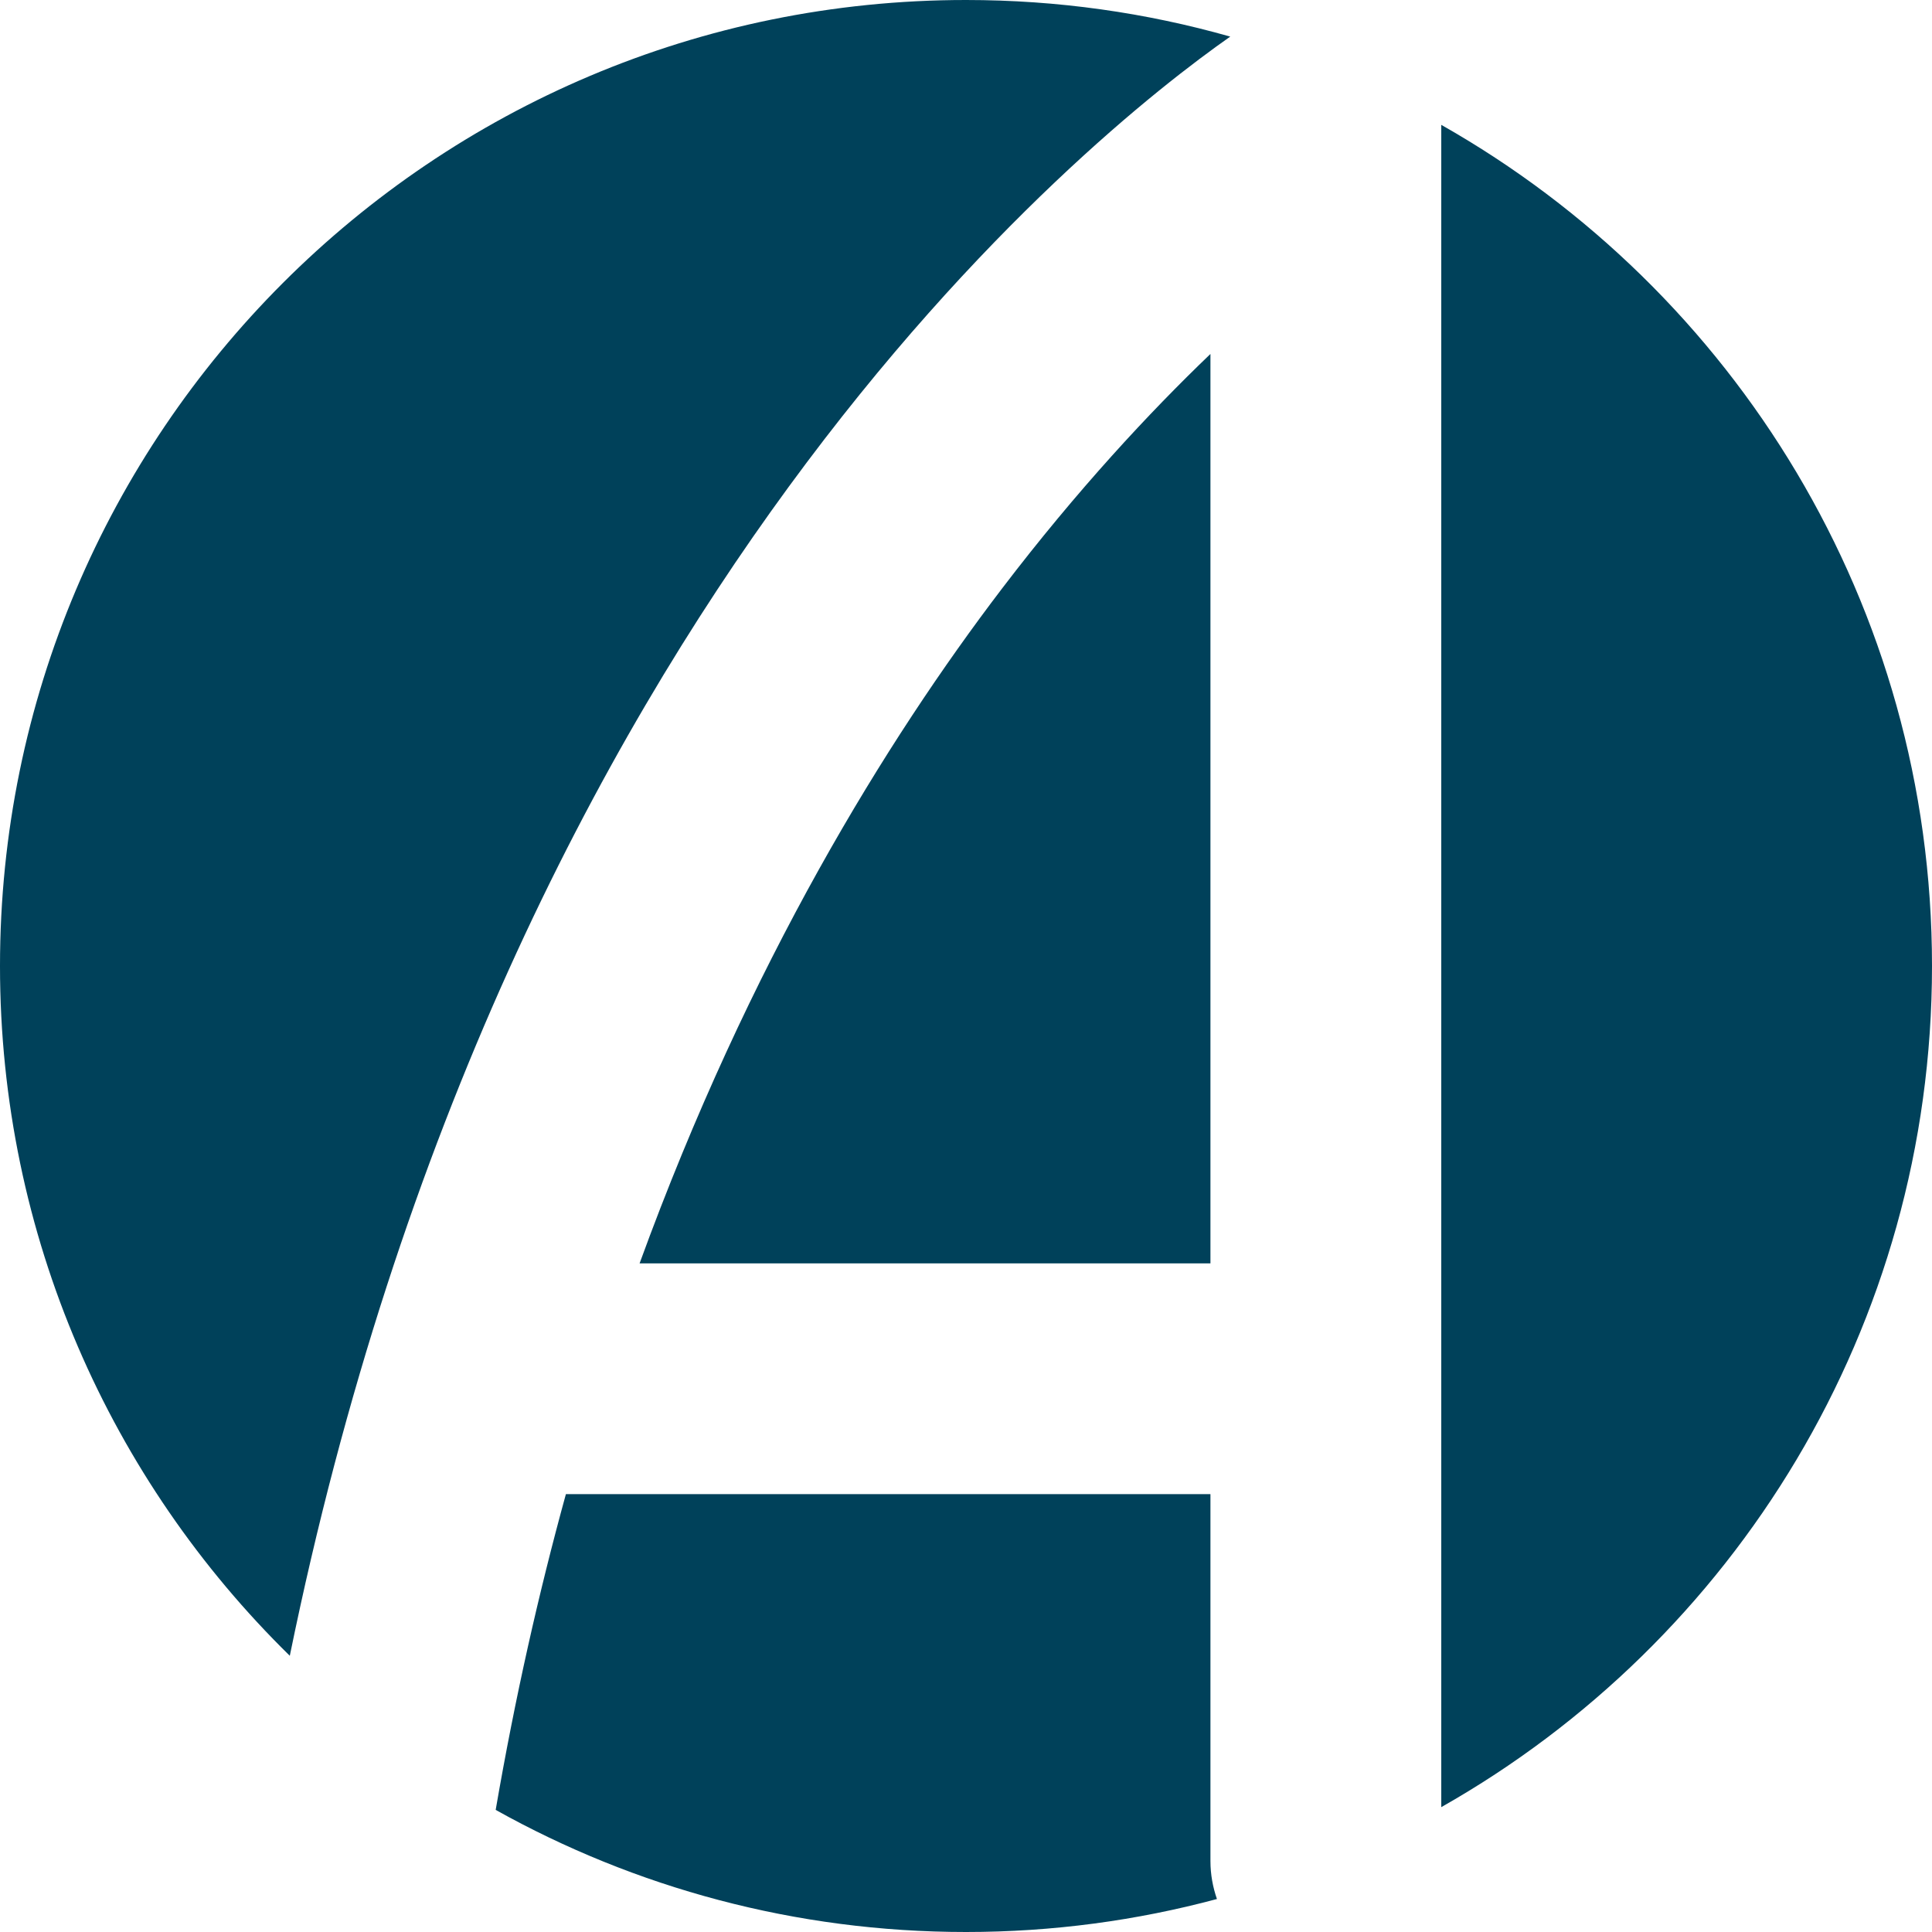 <?xml version="1.0" encoding="UTF-8"?>
<svg xmlns="http://www.w3.org/2000/svg" id="Calque_1" viewBox="0 0 512 512">
  <path d="M169.5,334.81h151.28V93.8c-16.15,15.48-35.32,36.05-55.27,62.22-30.58,40.13-66.93,99.01-96.01,178.78Z" style="fill:#00415a; stroke-width:0px;"></path>
  <path d="M76.8,438.8C134.02,158.89,289.14,35.55,326.03,9.7,303.77,3.38,280.28,0,256,0,114.61,0,0,114.62,0,256c0,71.61,29.41,136.34,76.8,182.8Z" style="fill:#00415a; stroke-width:0px;"></path>
  <path d="M381.95,33.09v445.82c77.65-43.96,130.05-127.31,130.05-222.91s-52.41-178.94-130.05-222.91Z" style="fill:#00415a; stroke-width:0px;"></path>
  <path d="M320.78,493.22v-97.26h-170.81c-7.18,26.07-13.49,53.97-18.61,83.68,36.89,20.6,79.39,32.36,124.64,32.36,23,0,45.29-3.05,66.5-8.74-1.09-3.15-1.72-6.51-1.72-10.03Z" style="fill:#00415a; stroke-width:0px;"></path>
</svg>
